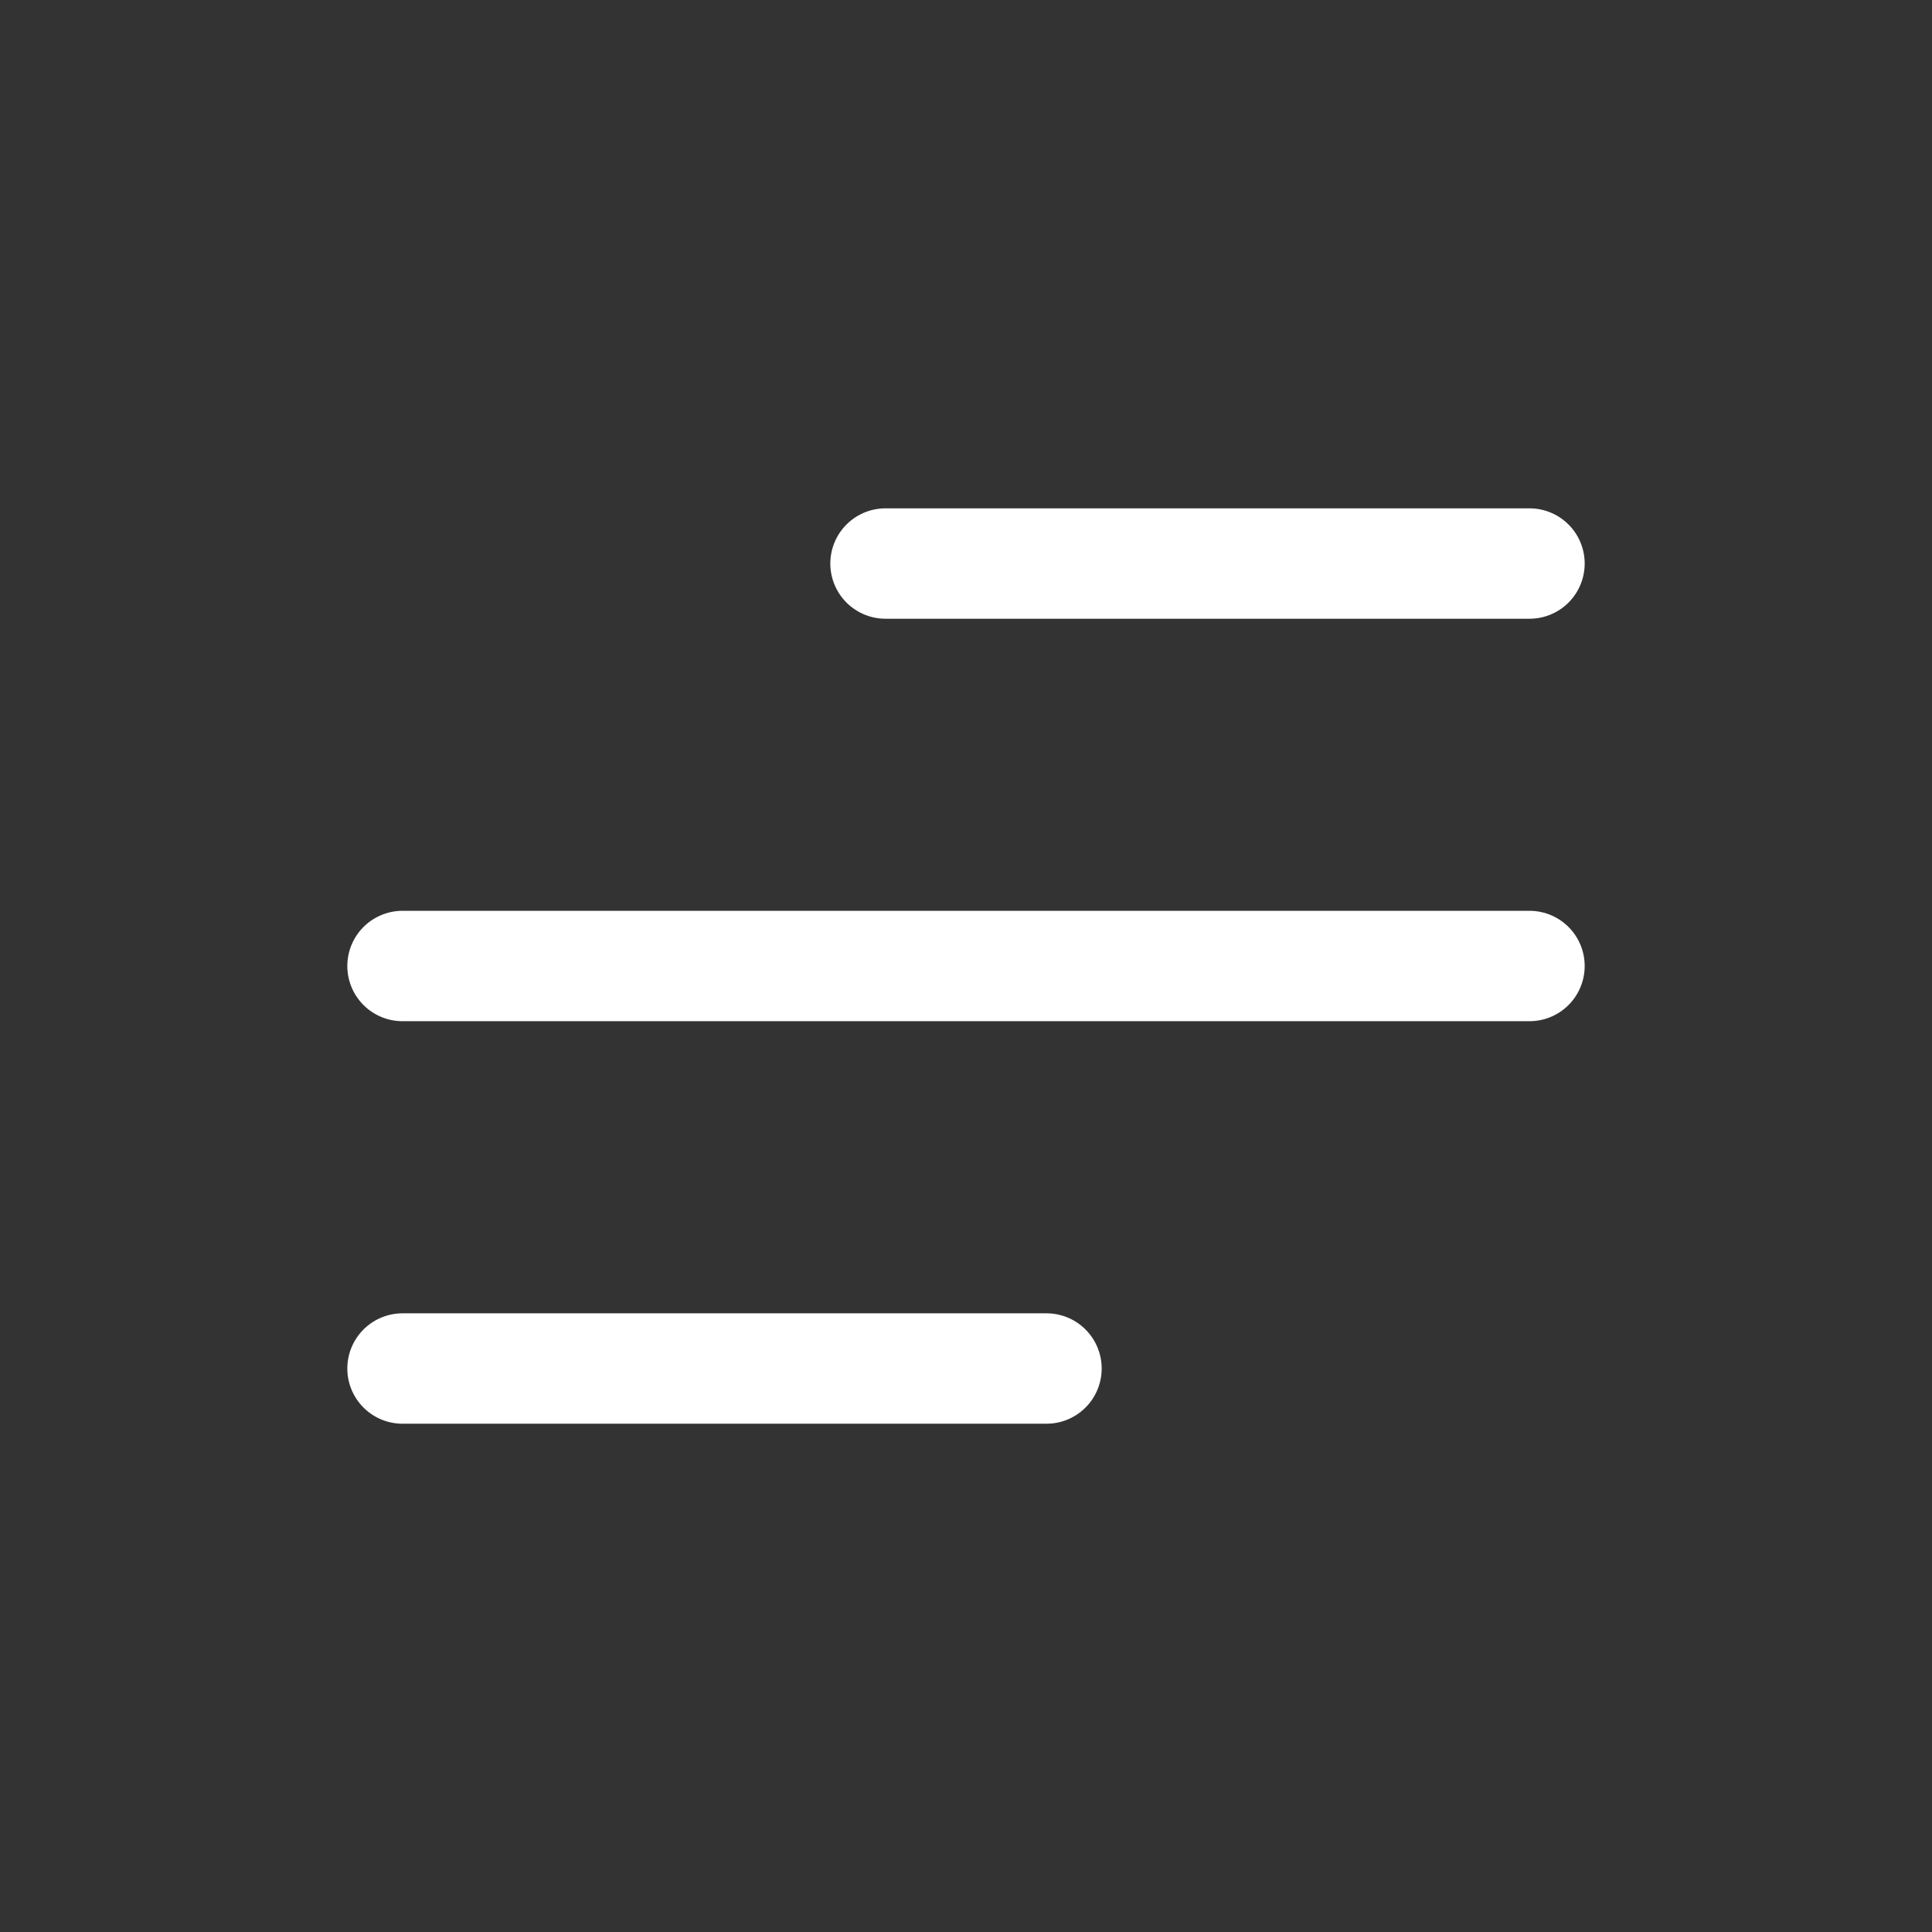 <svg width="35" height="35" viewBox="0 0 35 35" fill="none" xmlns="http://www.w3.org/2000/svg">
<rect x="0" y="0" width="35" height="35" fill="#333333" stroke="none"/>
<path d="M7.292 24.792H18.958M7.292 17.5H27.708M16.042 10.209H27.708" stroke="white" stroke-width="2" stroke-linecap="round" stroke-linejoin="round"/>
</svg>
